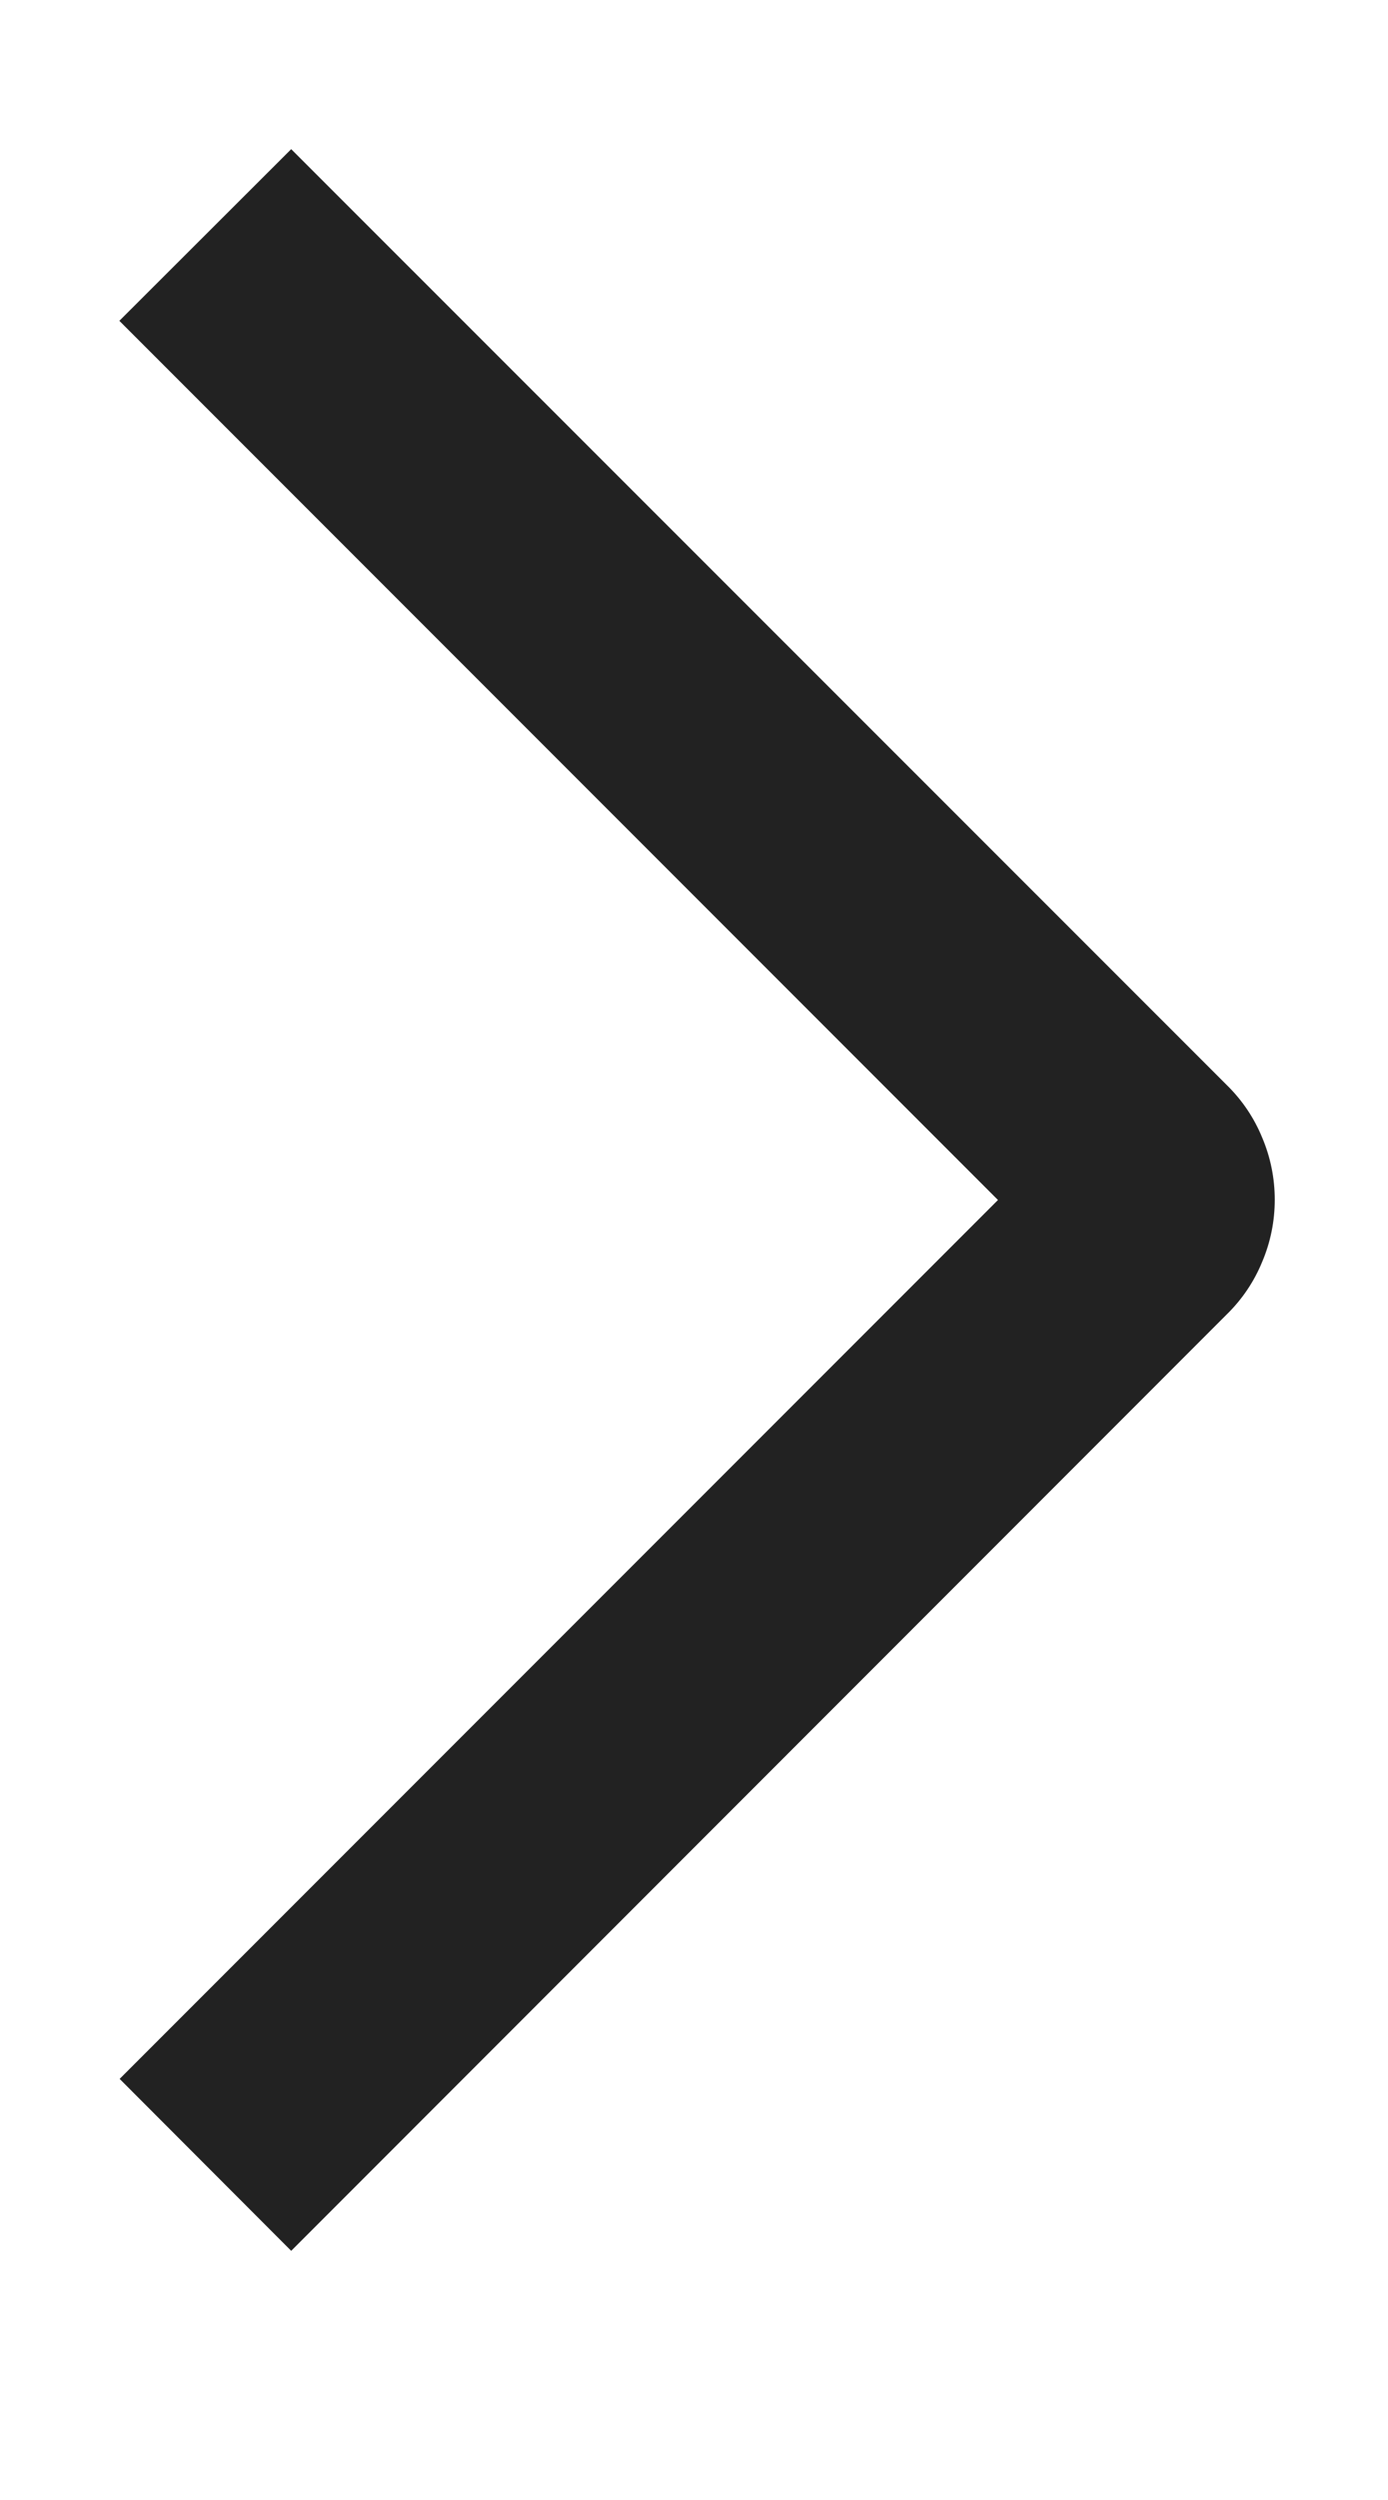 <svg width="5" height="9" viewBox="0 0 5 9" fill="none" xmlns="http://www.w3.org/2000/svg">
<path d="M0.43 1.155L1.049 0.537L4.42 3.907C4.475 3.961 4.518 4.025 4.547 4.096C4.577 4.167 4.592 4.242 4.592 4.319C4.592 4.396 4.577 4.471 4.547 4.542C4.518 4.613 4.475 4.677 4.42 4.731L1.049 8.103L0.431 7.484L3.595 4.32L0.43 1.155Z" fill="#222222"/>
</svg>
